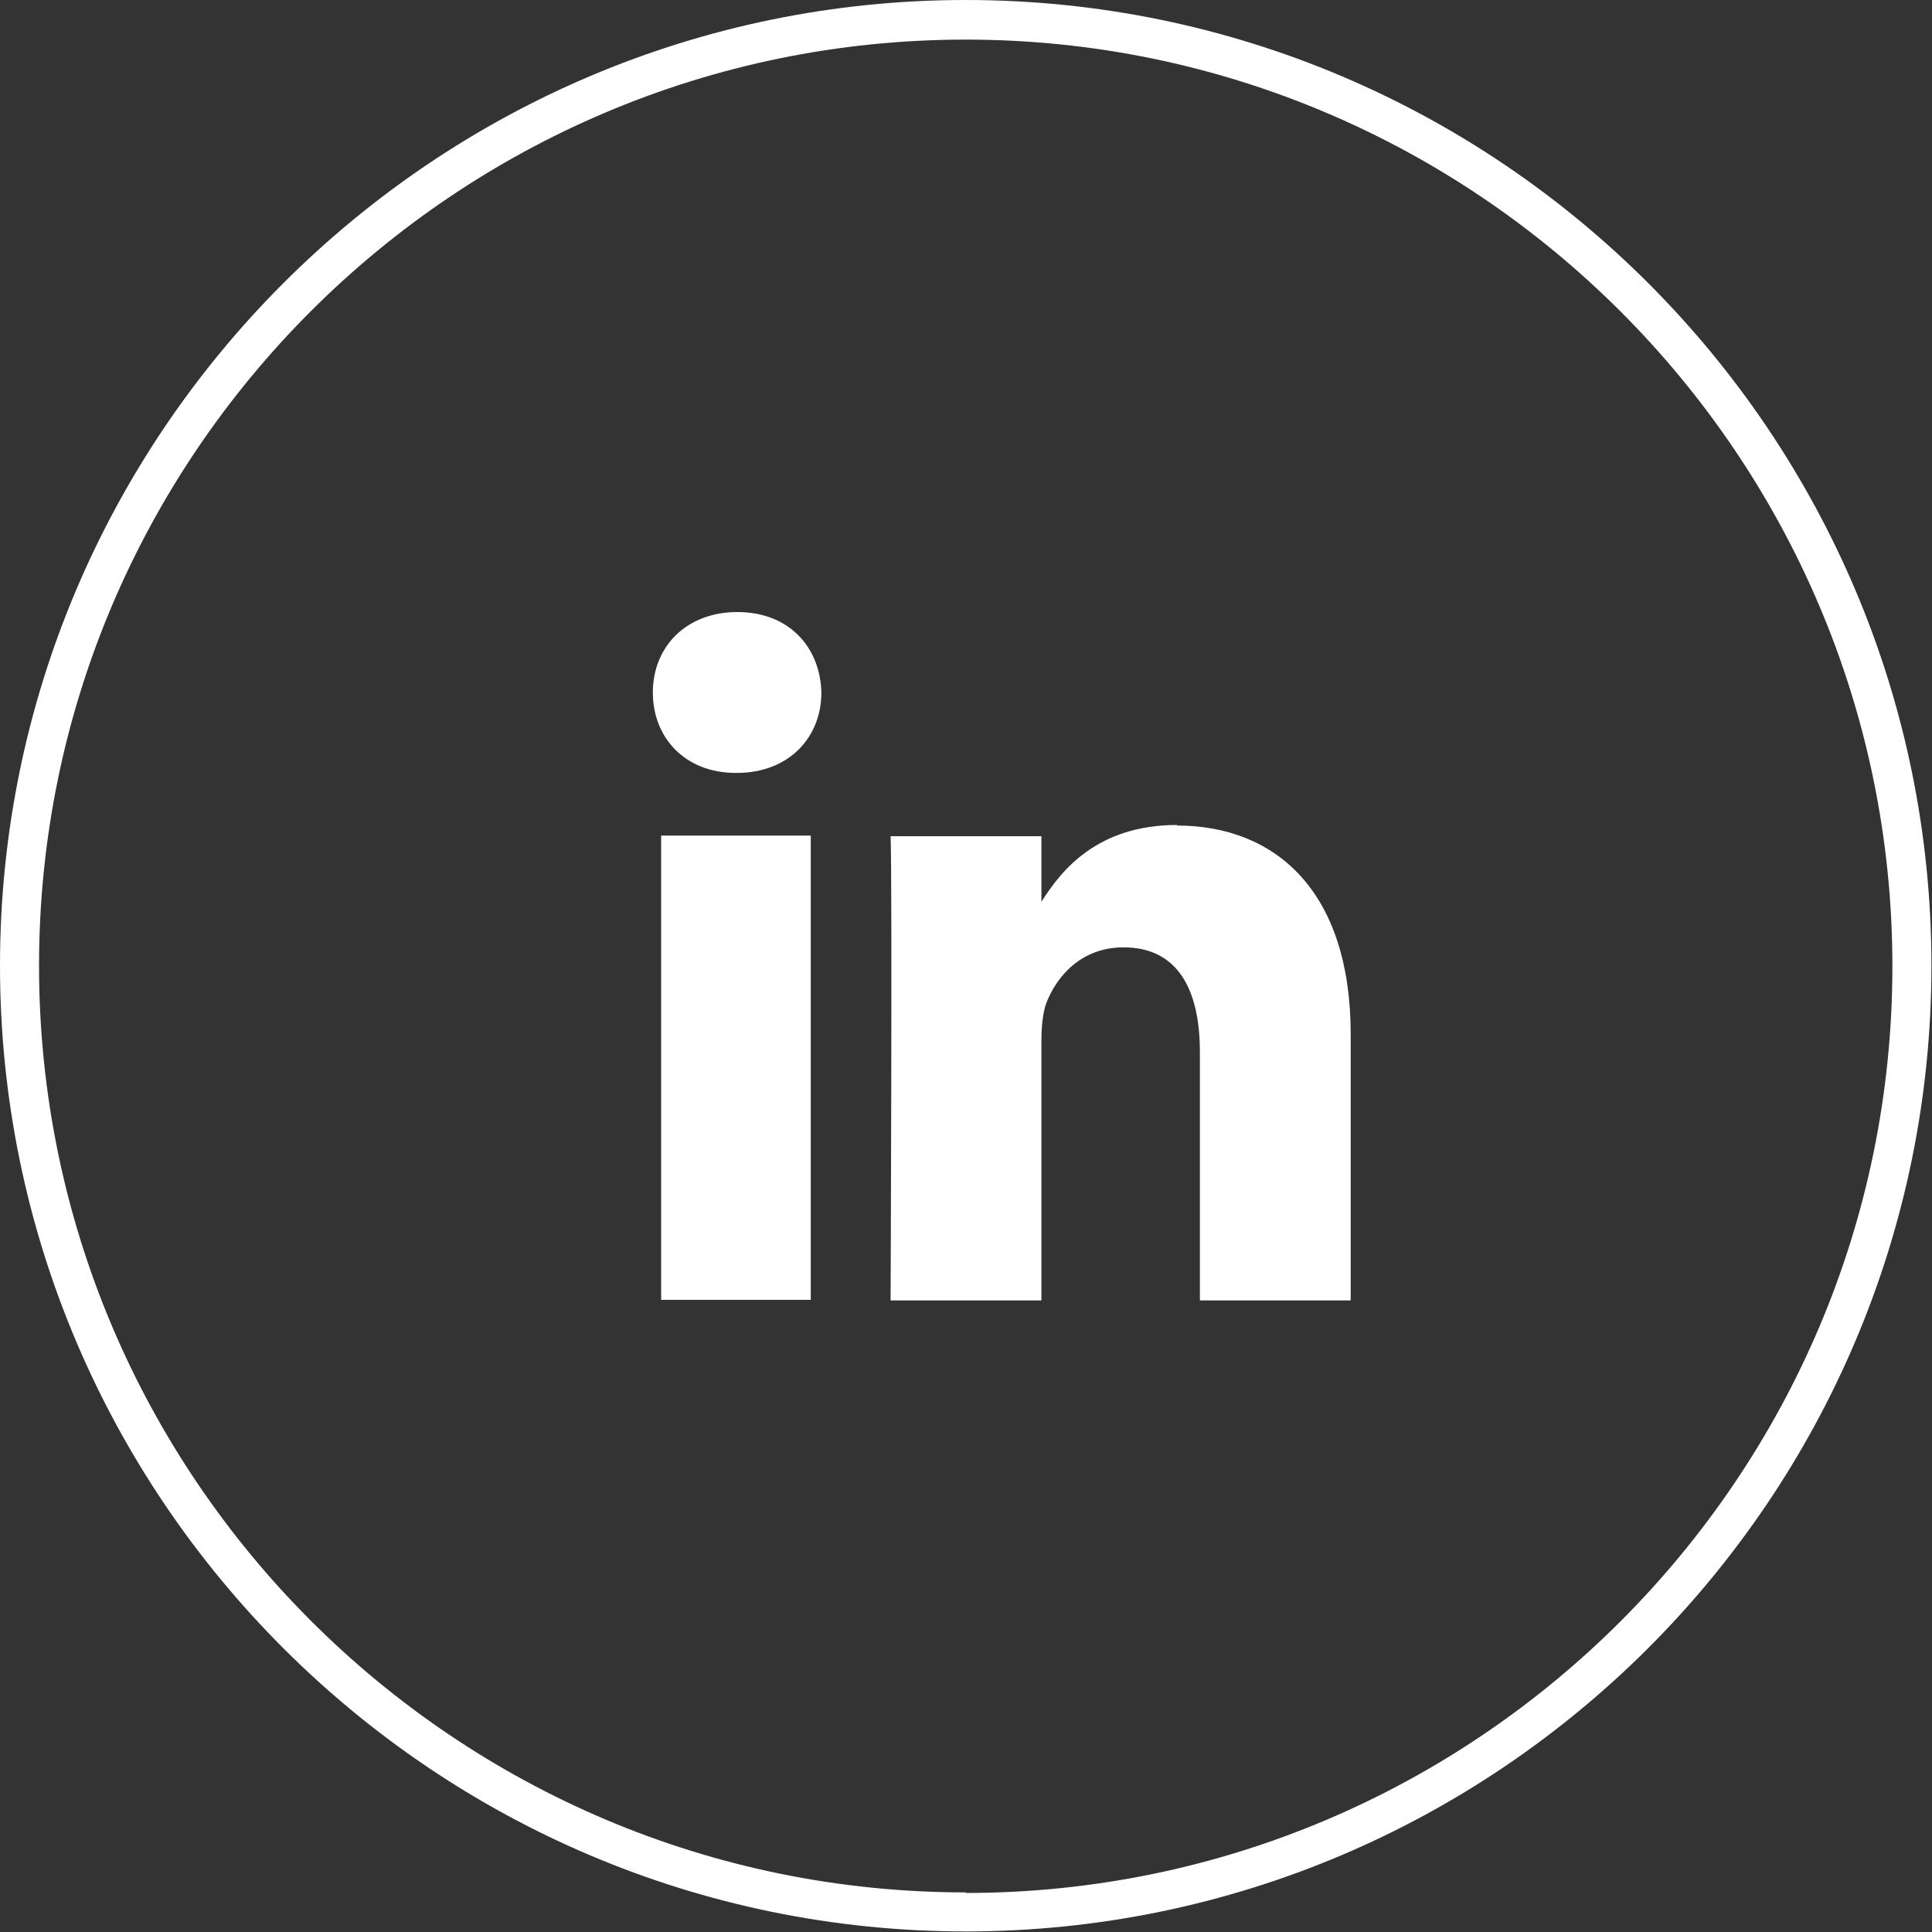 <?xml version="1.0" encoding="UTF-8"?>
<svg xmlns="http://www.w3.org/2000/svg" width="34" height="34" viewBox="0 0 34 34" fill="none">
  <rect x="0" y="0" width="34" height="34" fill="#333333" stroke="none"/>
  <g clip-path="url(#clip0_2131_2708)">
    <path d="M14.268 14.705H11.635V22.875H14.268V14.705Z" fill="white"></path>
    <path d="M20.72 14.518C19.315 14.518 18.68 15.309 18.327 15.871V14.716H15.673C15.704 15.486 15.673 22.885 15.673 22.885H18.327V18.327C18.327 18.087 18.348 17.838 18.41 17.661C18.597 17.172 19.034 16.672 19.773 16.672C20.731 16.672 21.116 17.421 21.116 18.514V22.885H23.77V18.202C23.77 15.694 22.458 14.528 20.71 14.528L20.72 14.518Z" fill="white"></path>
    <path d="M12.977 10.771C12.072 10.771 11.489 11.385 11.489 12.187C11.489 12.988 12.062 13.602 12.946 13.602H12.967C13.883 13.602 14.455 12.977 14.455 12.187C14.434 11.385 13.883 10.771 12.977 10.771Z" fill="white"></path>
    <path d="M16.995 0C7.628 0 0 7.628 0 16.995C0 26.361 7.628 33.99 16.995 33.99C26.361 33.99 33.99 26.361 33.99 16.995C33.99 7.628 26.372 0 16.995 0ZM16.995 33.303C8.003 33.303 0.687 25.986 0.687 16.995C0.687 8.003 8.013 0.697 16.995 0.697C25.976 0.697 33.303 8.013 33.303 17.005C33.303 25.997 25.986 33.313 16.995 33.313V33.303Z" fill="white"></path>
  </g>
  <defs>
    <clipPath id="clip0_2131_2708">
      <rect width="34" height="34" fill="white"></rect>
    </clipPath>
  </defs>
</svg>
